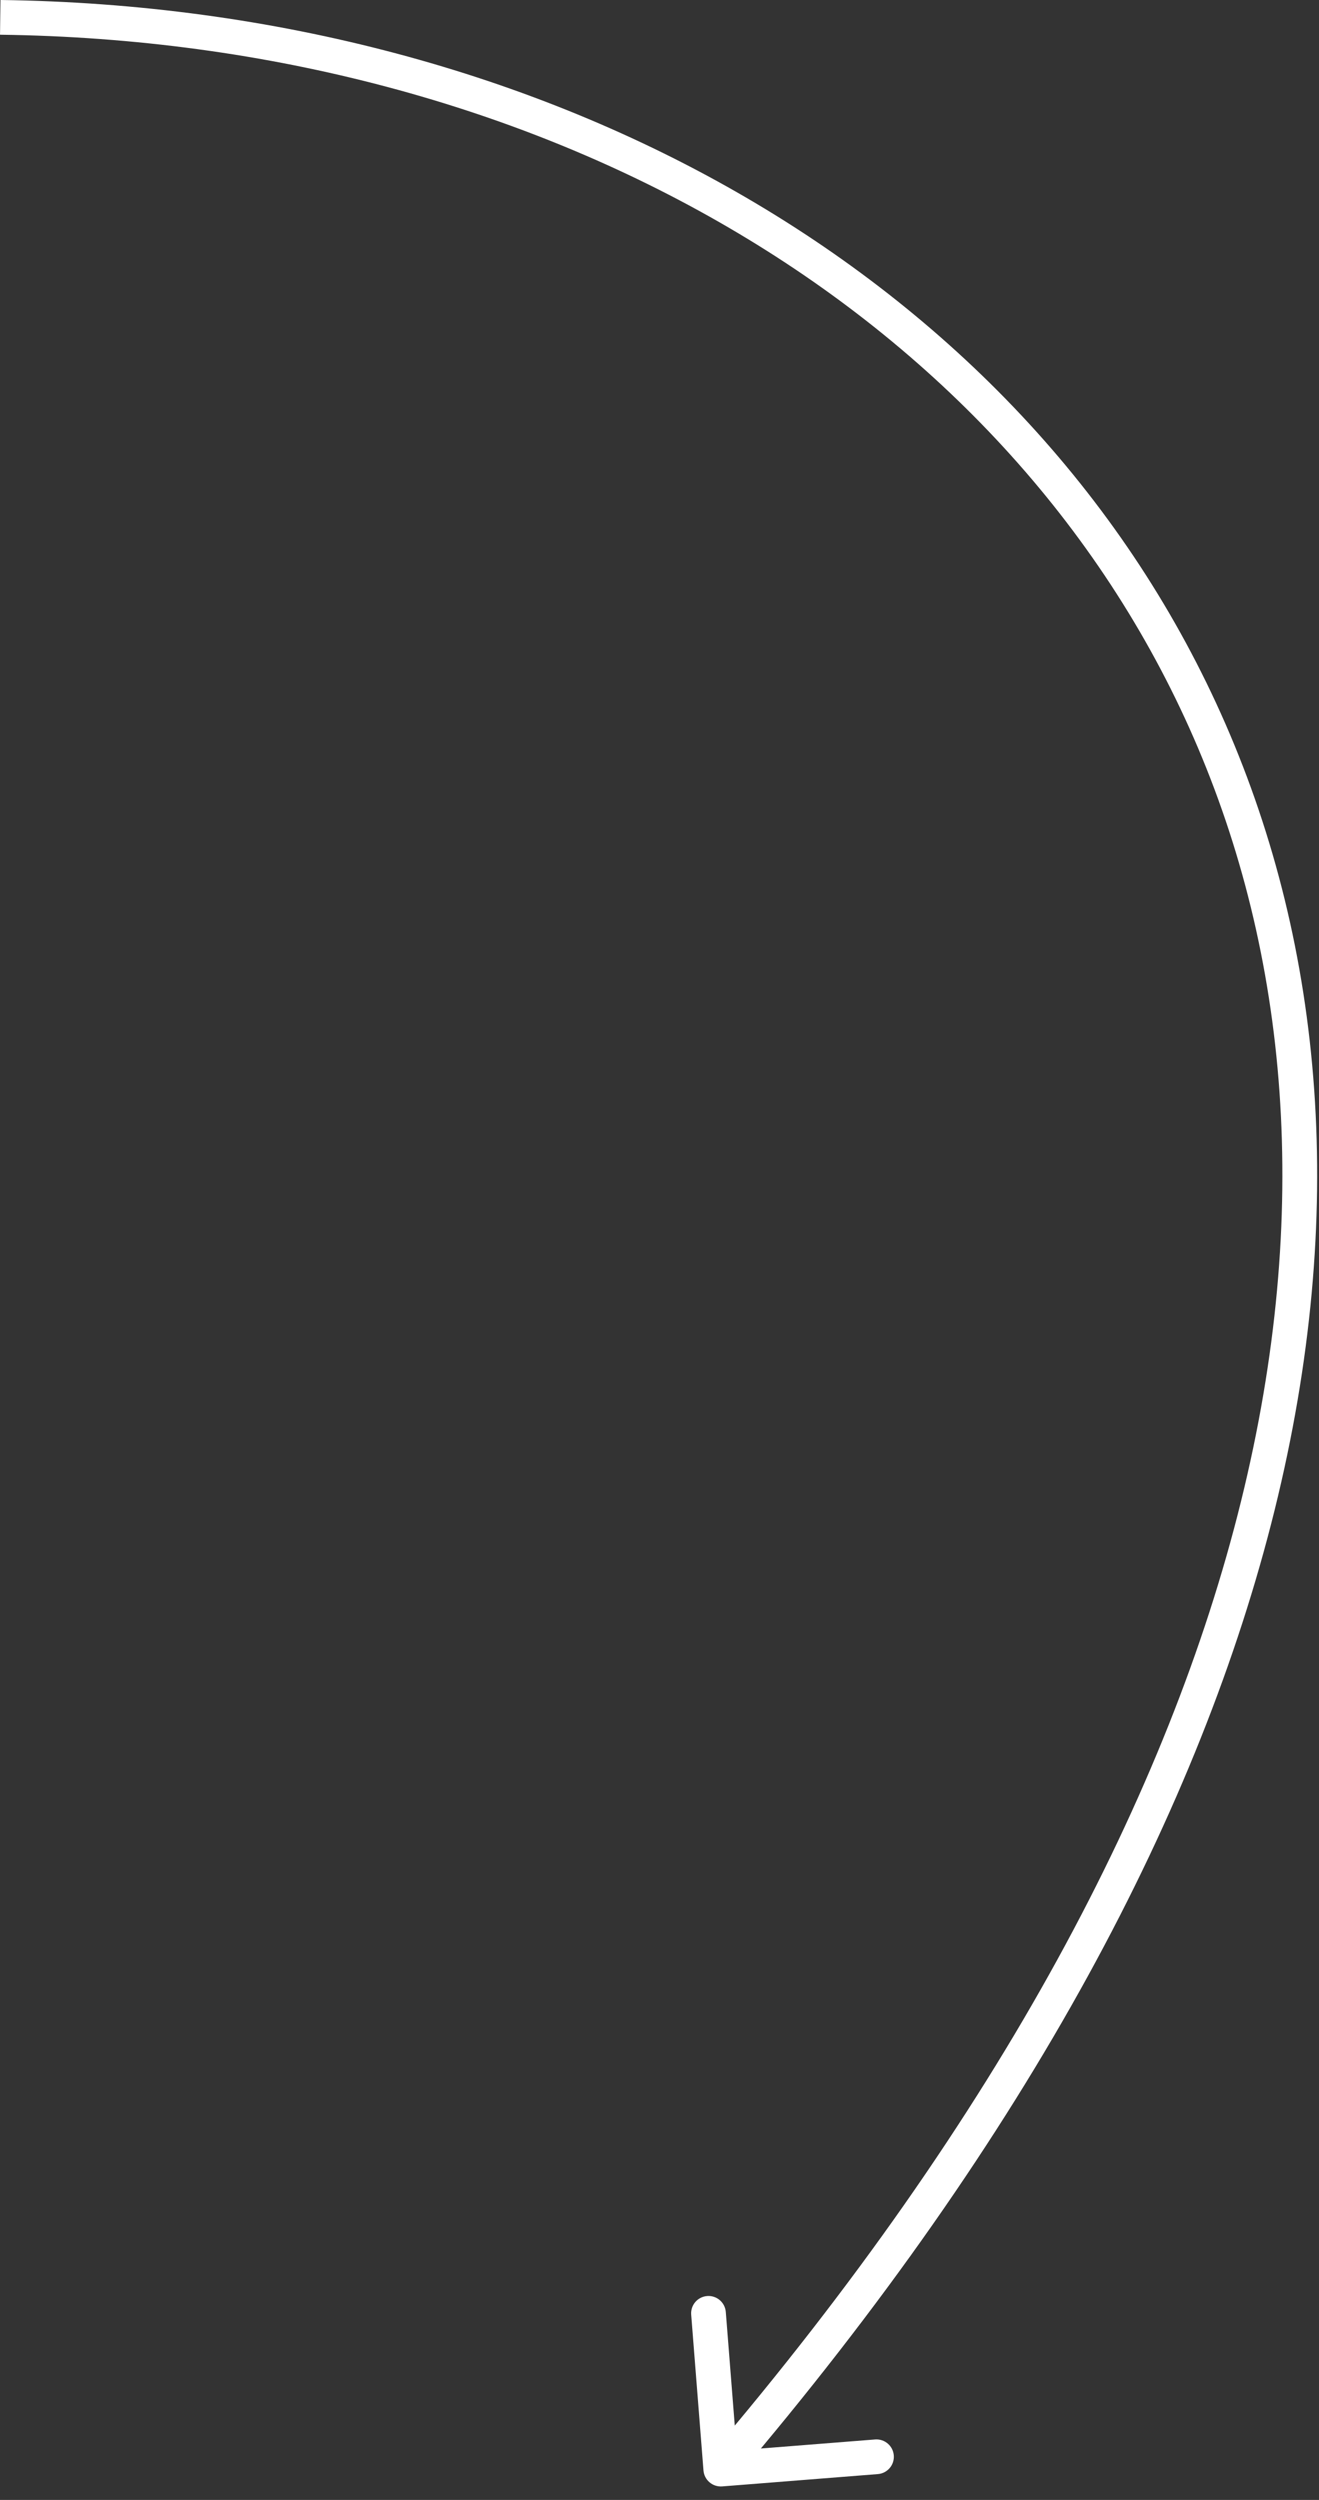 <?xml version="1.0" encoding="UTF-8"?> <svg xmlns="http://www.w3.org/2000/svg" width="38" height="72" viewBox="0 0 38 72" fill="none"><rect x="0" y="0" width="38" height="72" fill="#333333" stroke="none"/><path d="M20.267 71.152C20.289 71.427 20.53 71.632 20.805 71.611L25.291 71.256C25.566 71.234 25.772 70.994 25.75 70.718C25.728 70.443 25.488 70.238 25.212 70.259L21.225 70.574L20.91 66.587C20.888 66.311 20.647 66.106 20.372 66.128C20.096 66.15 19.891 66.39 19.913 66.666L20.267 71.152ZM20.766 71.112L21.146 71.437C38.18 51.48 40.928 33.727 35.307 20.854C29.695 7.999 15.817 0.204 0.014 -1.18811e-06L0.007 0.5L0.001 1C15.508 1.2 28.971 8.84 34.391 21.254C39.803 33.65 37.275 51 20.385 70.788L20.766 71.112Z" fill="white"></path></svg> 